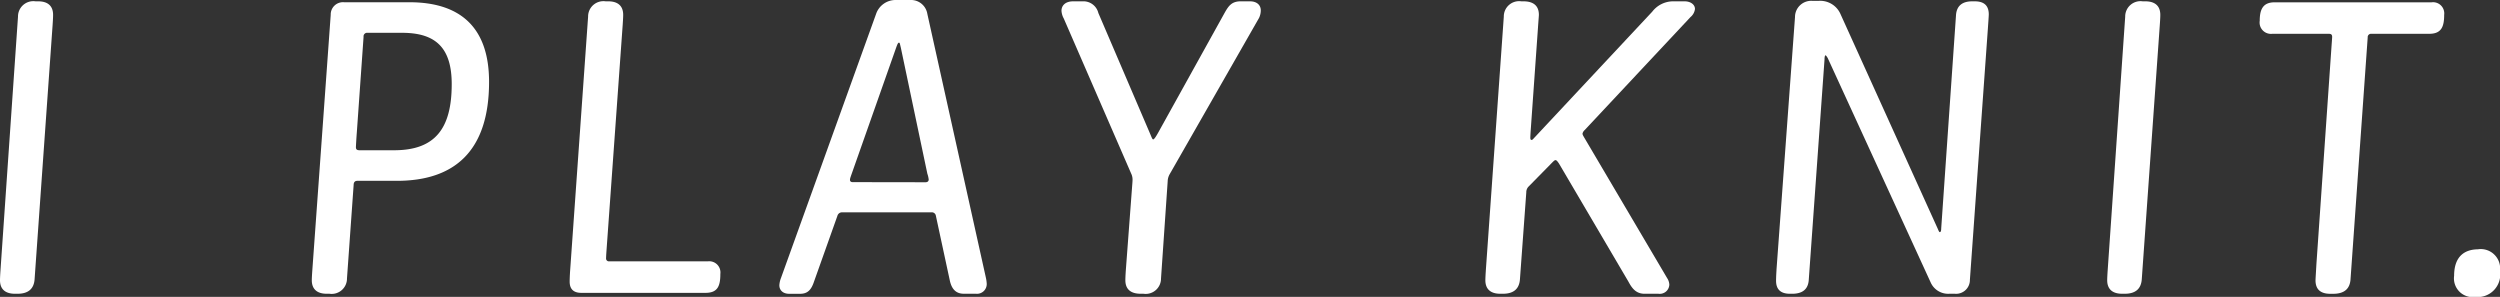 <svg xmlns="http://www.w3.org/2000/svg" viewBox="0 0 150 17.813"><rect x="0" y="0" width="150" height="17.813" fill="#333333" stroke="none"/><defs><style>.cls-1{fill:#fff;}</style></defs><title>アセット 1</title><g id="レイヤー_2" data-name="レイヤー 2"><g id="レイヤー_2-2" data-name="レイヤー 2"><path class="cls-1" d="M.027,16.248,1.08,1A.919.919,0,0,1,2.133.08h.161c.568,0,.891.271.891.809,0,.055,0,.191-.028.6L2.079,16.707c-.028.621-.378.918-1.026.918H.891c-.567,0-.891-.271-.891-.81,0-.027,0-.162.027-.567"/><path class="cls-1" d="M18.737,16.248,19.843.89a.737.737,0,0,1,.81-.755h3.914c2.968,0,4.777,1.429,4.777,4.777,0,4.156-2.079,5.938-5.534,5.938H21.435c-.135,0-.216.081-.216.243l-.4,5.614a.919.919,0,0,1-1.053.918H19.6c-.567,0-.892-.271-.892-.811,0-.027,0-.162.029-.566m4.912-7.233c2.429,0,3.454-1.269,3.454-3.967,0-2.133-.917-3.079-2.968-3.079H22.056a.215.215,0,0,0-.242.244l-.406,5.749c-.026.324-.053.836-.053.864,0,.134.053.189.215.189Z"/><path class="cls-1" d="M34.207,16.248,35.286,1A.919.919,0,0,1,36.339.08H36.5c.567,0,.891.271.891.809,0,.055,0,.164-.027.568l-.972,13.549c-.027.379-.027.459-.027.486a.17.17,0,0,0,.188.189h5.912a.672.672,0,0,1,.756.755c0,.729-.162,1.135-.891,1.135h-7.45c-.486,0-.7-.243-.7-.675,0-.028,0-.243.027-.648"/><path class="cls-1" d="M46.869,16.652,52.565.836A1.236,1.236,0,0,1,53.752,0h.863a.992.992,0,0,1,1.026.836l3.51,15.816a2.228,2.228,0,0,1,.053.379.583.583,0,0,1-.648.593h-.729c-.485,0-.729-.3-.836-.783l-.837-3.886a.244.244,0,0,0-.271-.215H50.514a.284.284,0,0,0-.271.215L48.84,16.9c-.162.486-.378.728-.837.728h-.648c-.377,0-.594-.215-.594-.512a1.431,1.431,0,0,1,.108-.46m8.664-5.721c.108,0,.189-.054.189-.162a1.581,1.581,0,0,0-.081-.351L54.05,2.861c-.056-.217-.056-.3-.109-.3s-.082.053-.162.269l-2.673,7.585c-.107.3-.107.324-.107.377,0,.082.054.136.162.136Z"/><path class="cls-1" d="M67.549,16.221l.377-5.02c.027-.324.027-.406.027-.432a.831.831,0,0,0-.081-.351L63.824,1.106a1.085,1.085,0,0,1-.135-.459c0-.3.216-.567.7-.567h.568a.92.92,0,0,1,.944.7l3.1,7.233c.082.19.135.352.19.352s.161-.162.269-.352L73.486.756c.216-.378.405-.676.946-.676H75c.432,0,.647.244.647.54a1.049,1.049,0,0,1-.106.459l-5.372,9.393a.914.914,0,0,0-.108.405l-.4,5.83a.92.92,0,0,1-1.054.918H68.44c-.595,0-.918-.271-.918-.811,0-.053,0-.188.027-.593"/><path class="cls-1" d="M89.148,16.248,90.228,1A.918.918,0,0,1,91.28.08h.135c.593,0,.918.271.918.809,0,.055-.028.38-.055.785l-.432,6.1c-.026.378-.026.458-.026.486,0,.108.026.135.081.135s.107-.081.189-.163L99.135.7A1.587,1.587,0,0,1,100.349.08h.728c.352,0,.621.189.621.46a.745.745,0,0,1-.269.485L95.085,7.8a.4.4,0,0,0-.134.217c0,.054.027.108.107.243l4.967,8.421a.773.773,0,0,1,.135.405.575.575,0,0,1-.648.54h-.836c-.514,0-.756-.325-.971-.729L93.546,9.824c-.107-.162-.161-.216-.215-.216s-.108.054-.216.162l-1.376,1.4a.49.49,0,0,0-.162.378L91.2,16.707c-.027.621-.377.918-1.025.918h-.162c-.568,0-.891-.271-.891-.81,0-.027,0-.162.027-.567"/><path class="cls-1" d="M106.589,16.194,107.7,1.026a.972.972,0,0,1,1.053-.973h.351a1.328,1.328,0,0,1,1.322.783l5.857,12.929c.054.135.08.162.107.162.055,0,.082-.081.082-.216L117.358.944c.027-.593.378-.864.971-.864h.162c.539,0,.836.244.836.783,0,.081-.026.459-.053.837l-1.08,15.088a.829.829,0,0,1-.918.836h-.3a1.146,1.146,0,0,1-1.134-.674l-6.18-13.469c-.082-.134-.109-.16-.135-.16s-.055.08-.055.242l-.944,13.2c-.028.594-.378.863-1,.863H107.4c-.54,0-.836-.242-.836-.783,0-.026,0-.242.027-.647"/><path class="cls-1" d="M126.459,16.248,127.512,1A.919.919,0,0,1,128.565.08h.161c.566,0,.892.271.892.809,0,.055,0,.191-.029.6L128.51,16.707c-.027.621-.377.918-1.025.918h-.162c-.567,0-.891-.271-.891-.81,0-.027,0-.162.027-.567"/><path class="cls-1" d="M138.985,15.843,139.876,3c.026-.379.053-.728.053-.784,0-.161-.08-.188-.216-.188H136.34a.681.681,0,0,1-.756-.783c0-.674.189-1.106.891-1.106h9.42a.671.671,0,0,1,.755.755c0,.7-.162,1.134-.891,1.134h-3.481a.2.2,0,0,0-.216.216l-1.027,14.466c-.026.622-.377.918-1.051.918h-.162q-.891,0-.891-.809c0-.081.027-.486.054-.972"/><path class="cls-1" d="M148.705,14.953a1.163,1.163,0,0,1,1.295,1.3,1.359,1.359,0,0,1-1.484,1.565,1.125,1.125,0,0,1-1.269-1.268c0-1.215.674-1.592,1.458-1.592"/></g></g></svg>